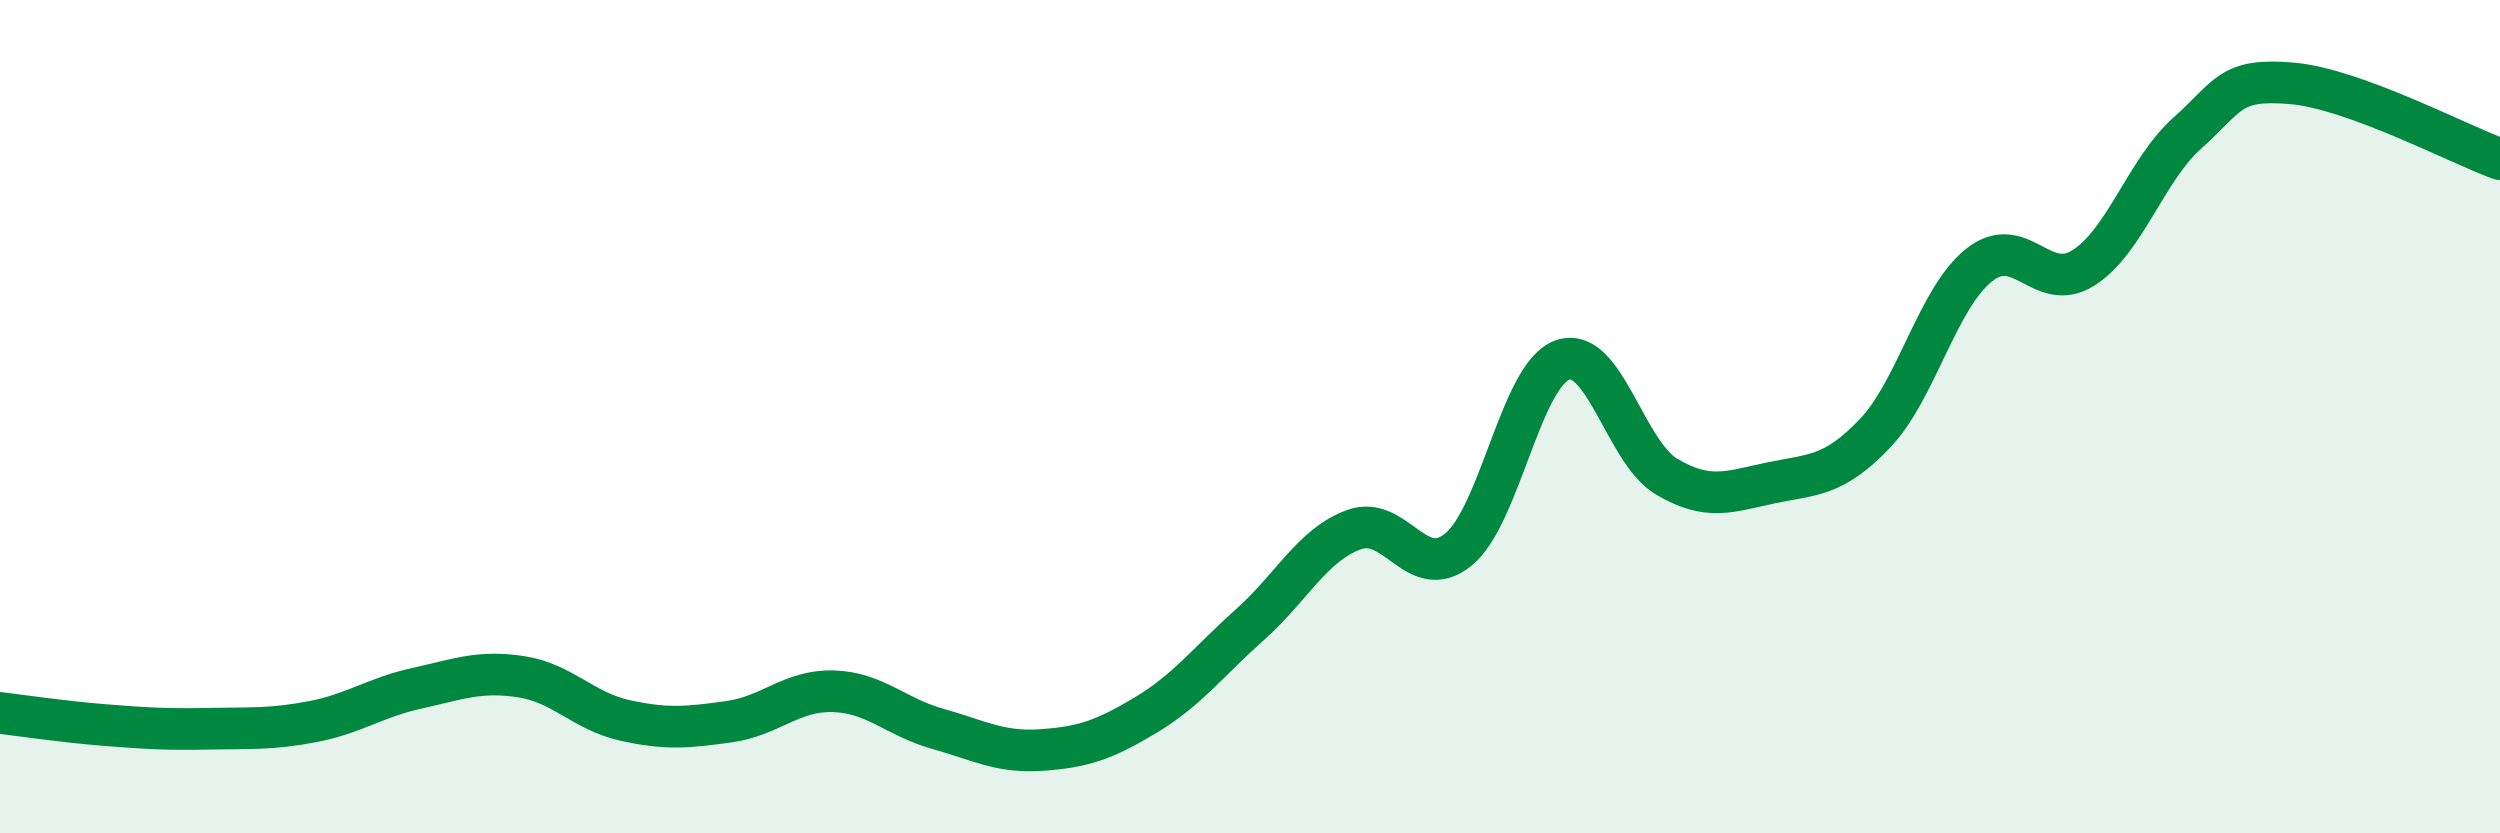 
    <svg width="60" height="20" viewBox="0 0 60 20" xmlns="http://www.w3.org/2000/svg">
      <path
        d="M 0,17.11 C 0.5,17.17 1.5,17.32 2.5,17.4 C 3.5,17.48 4,17.51 5,17.49 C 6,17.47 6.5,17.51 7.5,17.32 C 8.5,17.13 9,16.74 10,16.52 C 11,16.3 11.5,16.09 12.5,16.24 C 13.5,16.39 14,17.07 15,17.29 C 16,17.51 16.5,17.46 17.5,17.32 C 18.5,17.18 19,16.56 20,16.59 C 21,16.62 21.5,17.21 22.5,17.49 C 23.5,17.77 24,18.07 25,18 C 26,17.93 26.5,17.76 27.5,17.16 C 28.5,16.56 29,15.88 30,14.99 C 31,14.1 31.5,13.07 32.5,12.71 C 33.5,12.35 34,14 35,13.19 C 36,12.38 36.5,8.99 37.5,8.64 C 38.5,8.29 39,10.85 40,11.44 C 41,12.03 41.5,11.8 42.5,11.59 C 43.5,11.38 44,11.45 45,10.4 C 46,9.35 46.5,7.15 47.5,6.36 C 48.5,5.57 49,7.06 50,6.43 C 51,5.8 51.5,4.08 52.5,3.19 C 53.5,2.3 53.5,1.87 55,2 C 56.5,2.13 59,3.46 60,3.82L60 20L0 20Z"
        fill="#008740"
        opacity="0.1"
        stroke-linecap="round"
        stroke-linejoin="round"
      />
      <path
        d="M 0,17.11 C 0.5,17.17 1.5,17.32 2.5,17.4 C 3.5,17.48 4,17.51 5,17.49 C 6,17.47 6.5,17.51 7.5,17.32 C 8.5,17.13 9,16.74 10,16.52 C 11,16.3 11.5,16.09 12.5,16.24 C 13.5,16.39 14,17.07 15,17.29 C 16,17.51 16.5,17.46 17.5,17.32 C 18.5,17.18 19,16.56 20,16.59 C 21,16.62 21.5,17.21 22.5,17.49 C 23.5,17.77 24,18.07 25,18 C 26,17.93 26.5,17.76 27.5,17.16 C 28.5,16.56 29,15.88 30,14.99 C 31,14.1 31.5,13.07 32.5,12.71 C 33.5,12.35 34,14 35,13.19 C 36,12.38 36.5,8.99 37.5,8.64 C 38.5,8.29 39,10.85 40,11.44 C 41,12.03 41.5,11.8 42.5,11.59 C 43.5,11.38 44,11.45 45,10.4 C 46,9.35 46.5,7.15 47.5,6.36 C 48.5,5.57 49,7.06 50,6.43 C 51,5.8 51.5,4.08 52.5,3.19 C 53.5,2.3 53.5,1.87 55,2 C 56.5,2.13 59,3.46 60,3.82"
        stroke="#008740"
        stroke-width="1"
        fill="none"
        stroke-linecap="round"
        stroke-linejoin="round"
      />
    </svg>
  